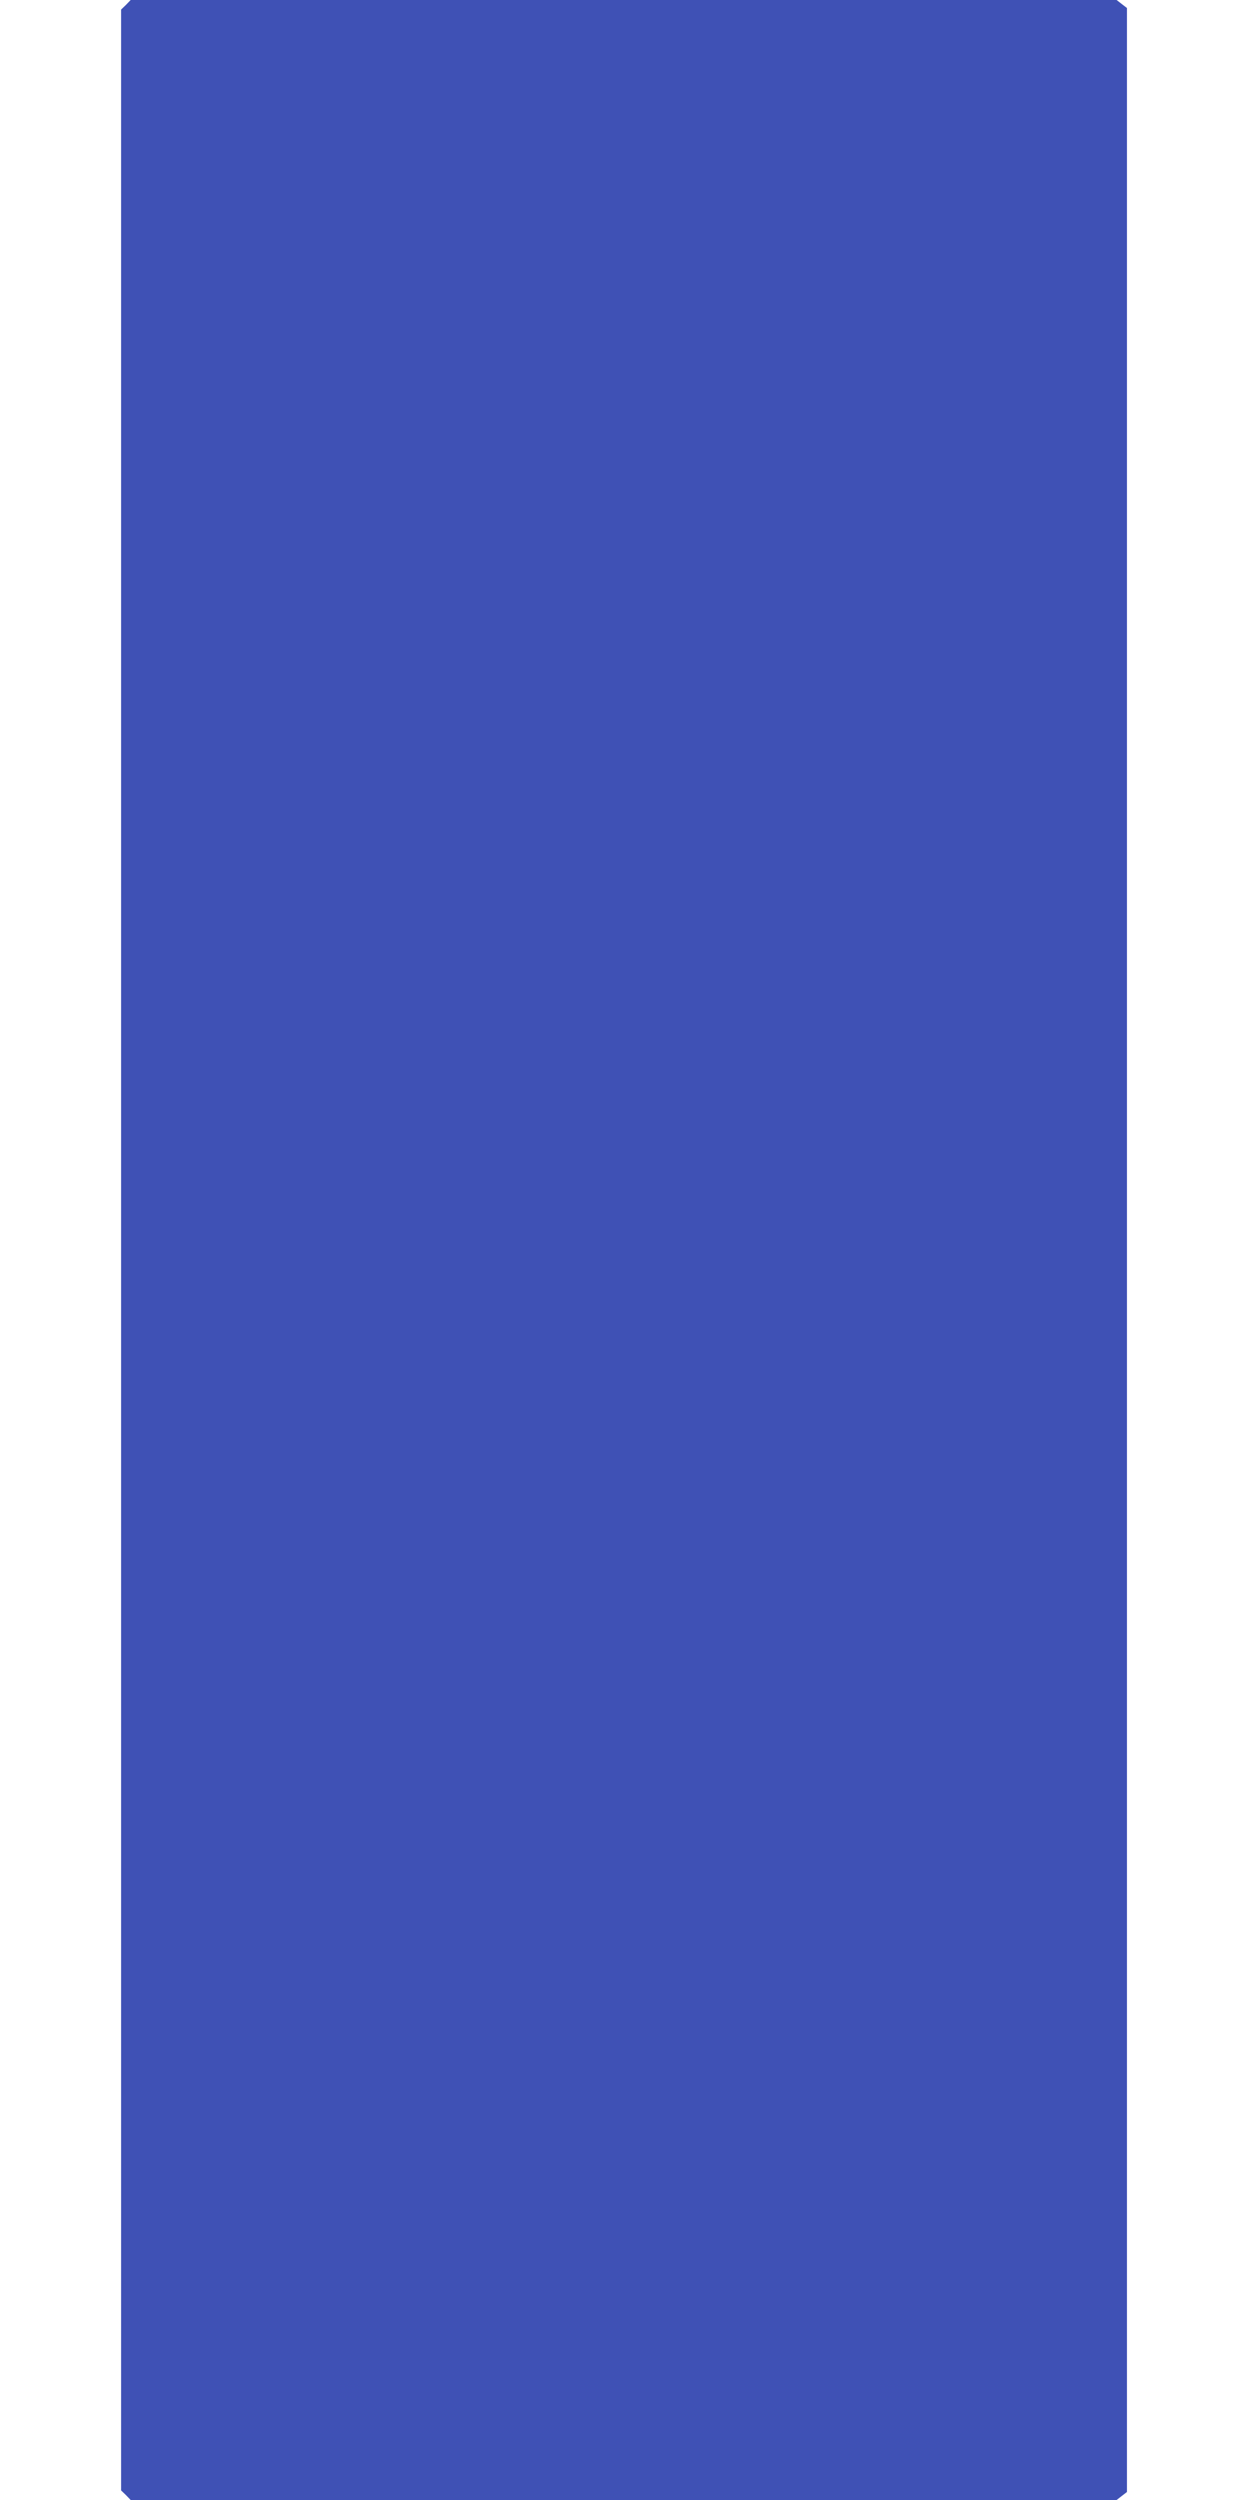 <?xml version="1.0" standalone="no"?>
<!DOCTYPE svg PUBLIC "-//W3C//DTD SVG 20010904//EN"
 "http://www.w3.org/TR/2001/REC-SVG-20010904/DTD/svg10.dtd">
<svg version="1.0" xmlns="http://www.w3.org/2000/svg"
 width="640pt" height="1280pt" viewBox="0 0 640 1280"
 preserveAspectRatio="xMidYMid meet">
<g transform="translate(0,1280) scale(0.1,-0.1)"
fill="#3f51b5" stroke="none">
<path d="M645 12775 l-25 -24 0 -6351 0 -6351 25 -24 24 -25 2524 0 2524 0 27
21 26 20 0 6359 0 6359 -26 20 -27 21 -2524 0 -2524 0 -24 -25z"/>
</g>
</svg>
